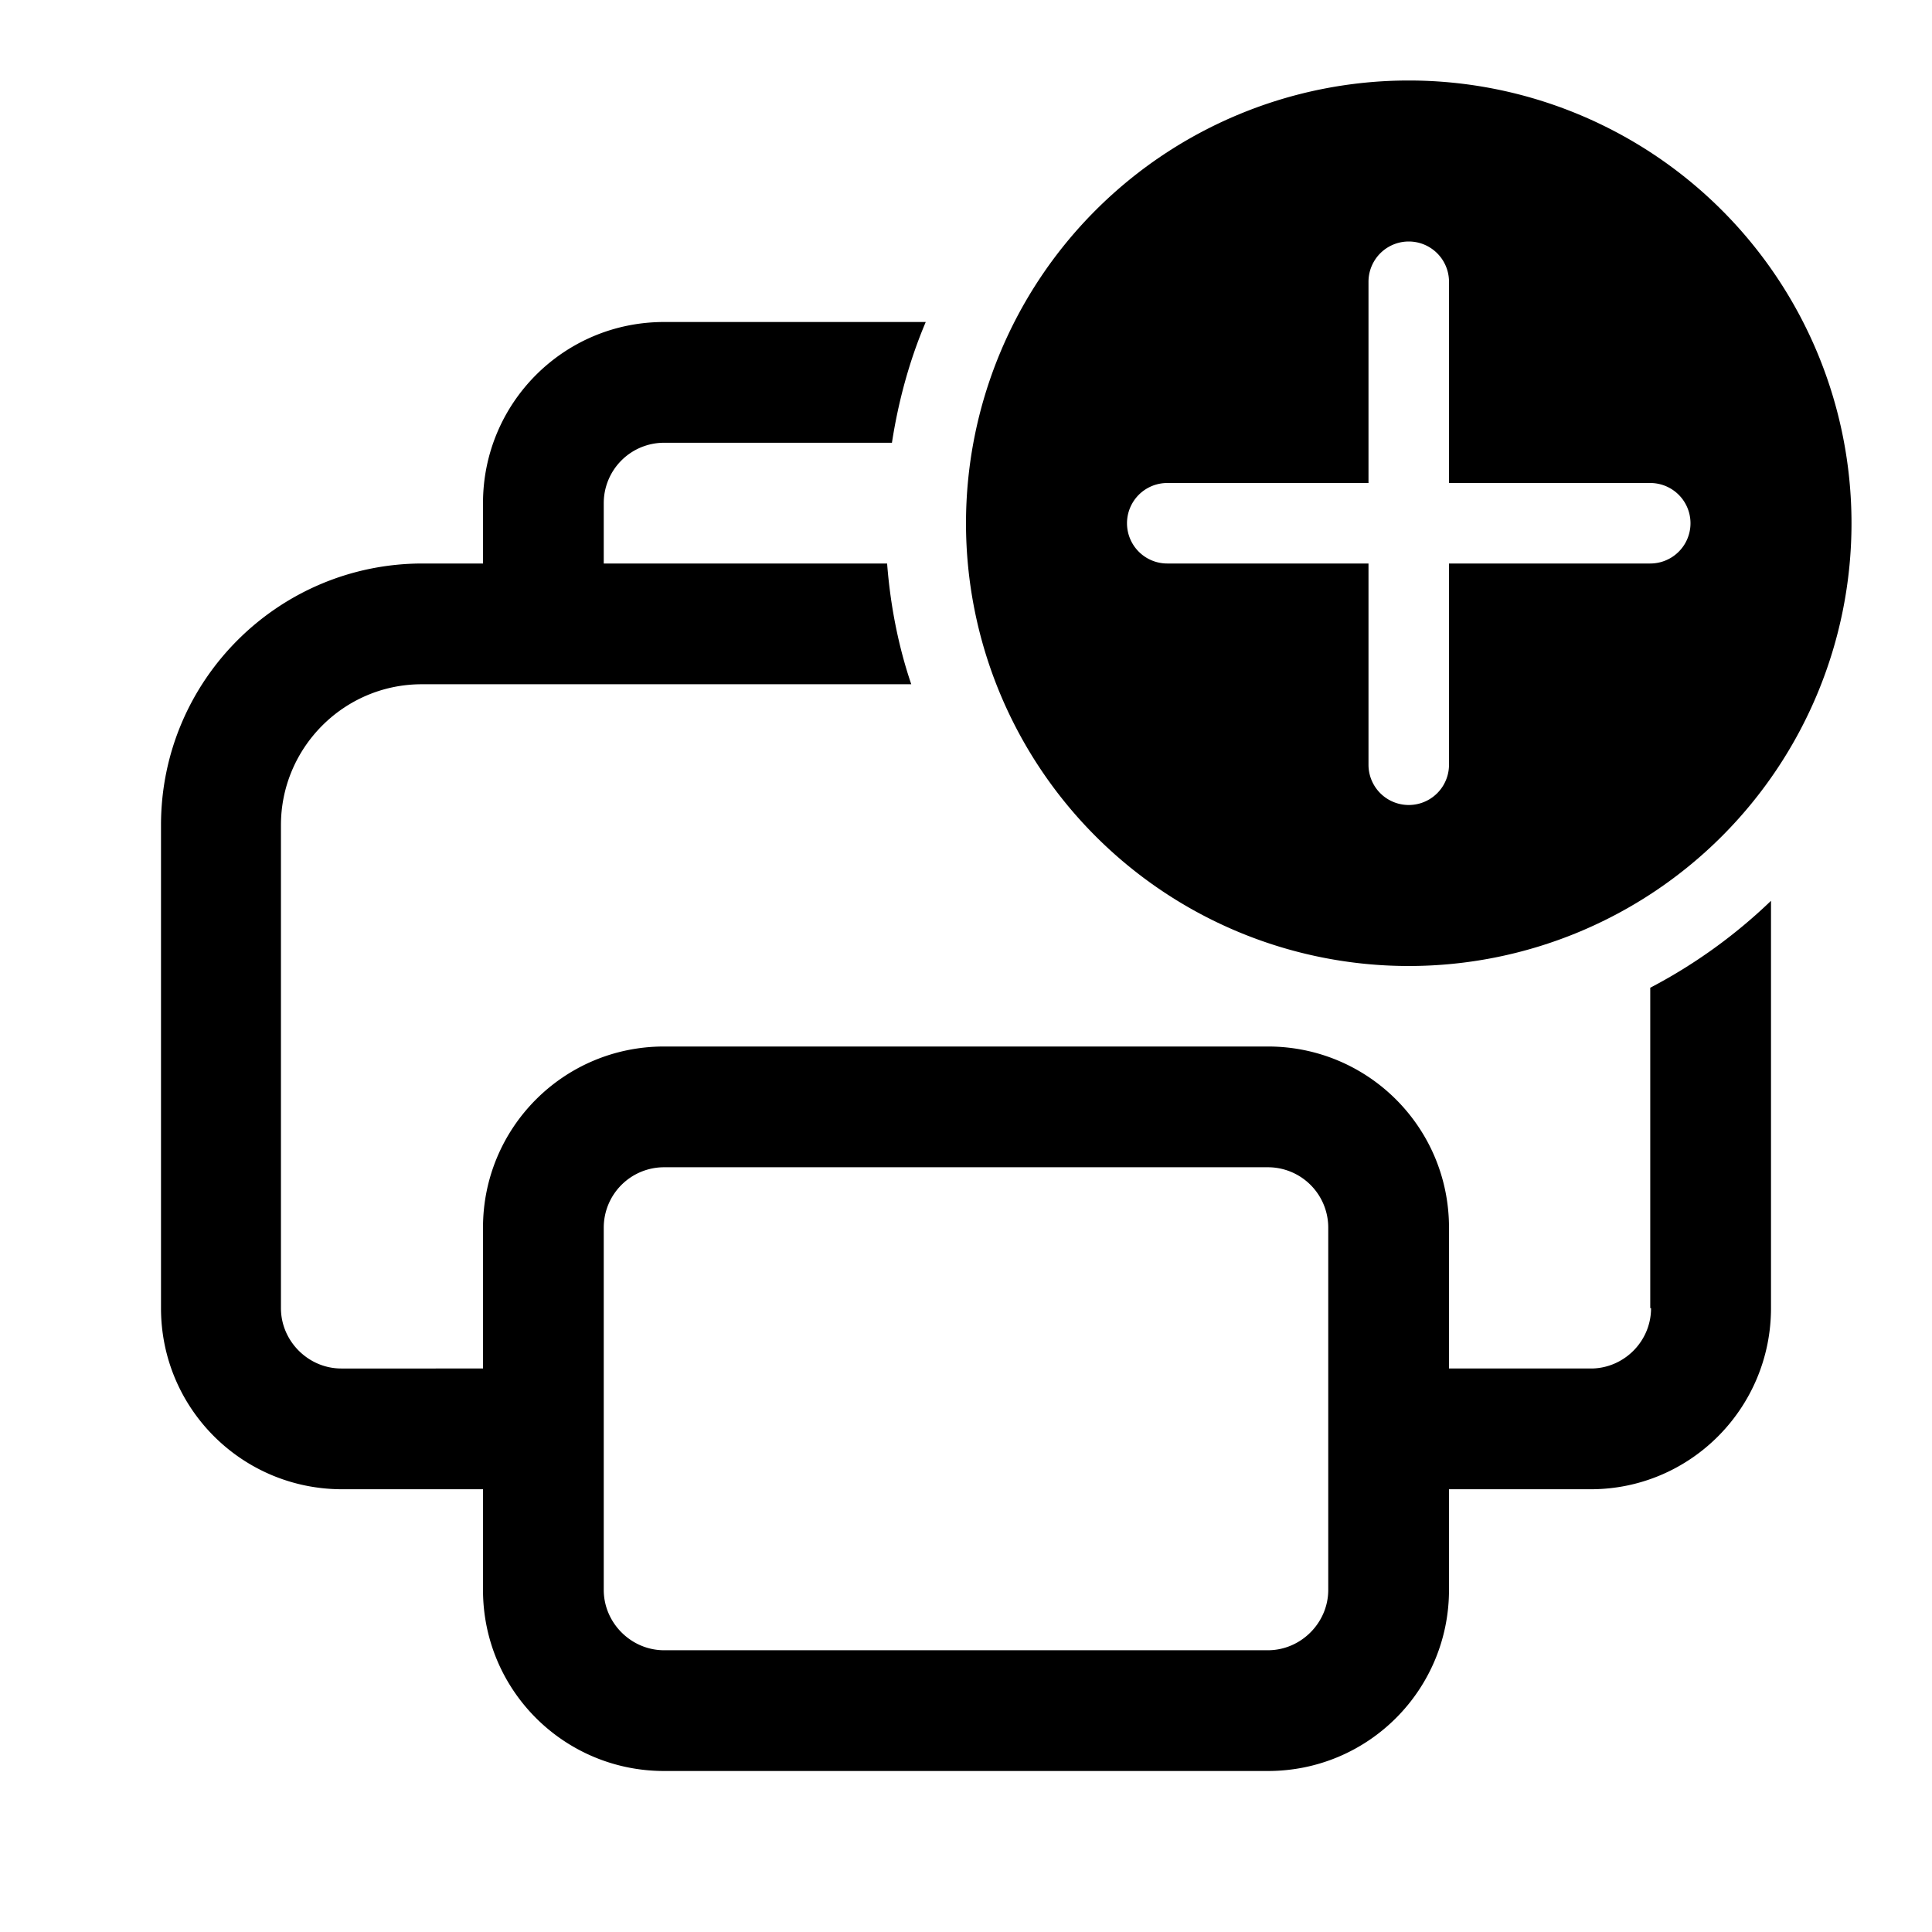 <svg width="24" height="24" viewBox="0 0 24 24" xmlns="http://www.w3.org/2000/svg"><path d="M23 6.5a5.5 5.5 0 1 0-11 0 5.5 5.5 0 0 0 11 0ZM18 7v2.5a.5.5 0 1 1-1 0V7h-2.5a.5.5 0 0 1 0-1H17V3.5a.5.5 0 0 1 1 0V6h2.5a.5.5 0 0 1 0 1H18Zm2.5 9.25v-3.98a6.52 6.52 0 0 0 1.5-1.08v5.06c0 1.24-1 2.25-2.24 2.25H18v1.25c0 1.24-1 2.25-2.25 2.25h-7.5C7.01 22 6 21 6 19.75V18.5H4.25c-1.24 0-2.25-1-2.25-2.25v-6C2 8.45 3.46 7 5.25 7H6v-.75C6 5.01 7 4 8.25 4h3.25c-.2.47-.34.98-.42 1.5H8.25a.75.75 0 0 0-.75.75V7h3.52c.04.52.14 1.03.3 1.5H5.24c-.97 0-1.75.79-1.75 1.75v6c0 .41.34.75.75.75H6v-1.75C6 14.01 7 13 8.25 13h7.5c1.24 0 2.25 1 2.25 2.25V17h1.78c.4-.01.73-.34.73-.75Zm-4-1a.75.75 0 0 0-.75-.75h-7.5a.75.75 0 0 0-.75.75v4.5c0 .41.34.75.75.75h7.5c.41 0 .75-.34.75-.75v-4.5Z"/></svg>